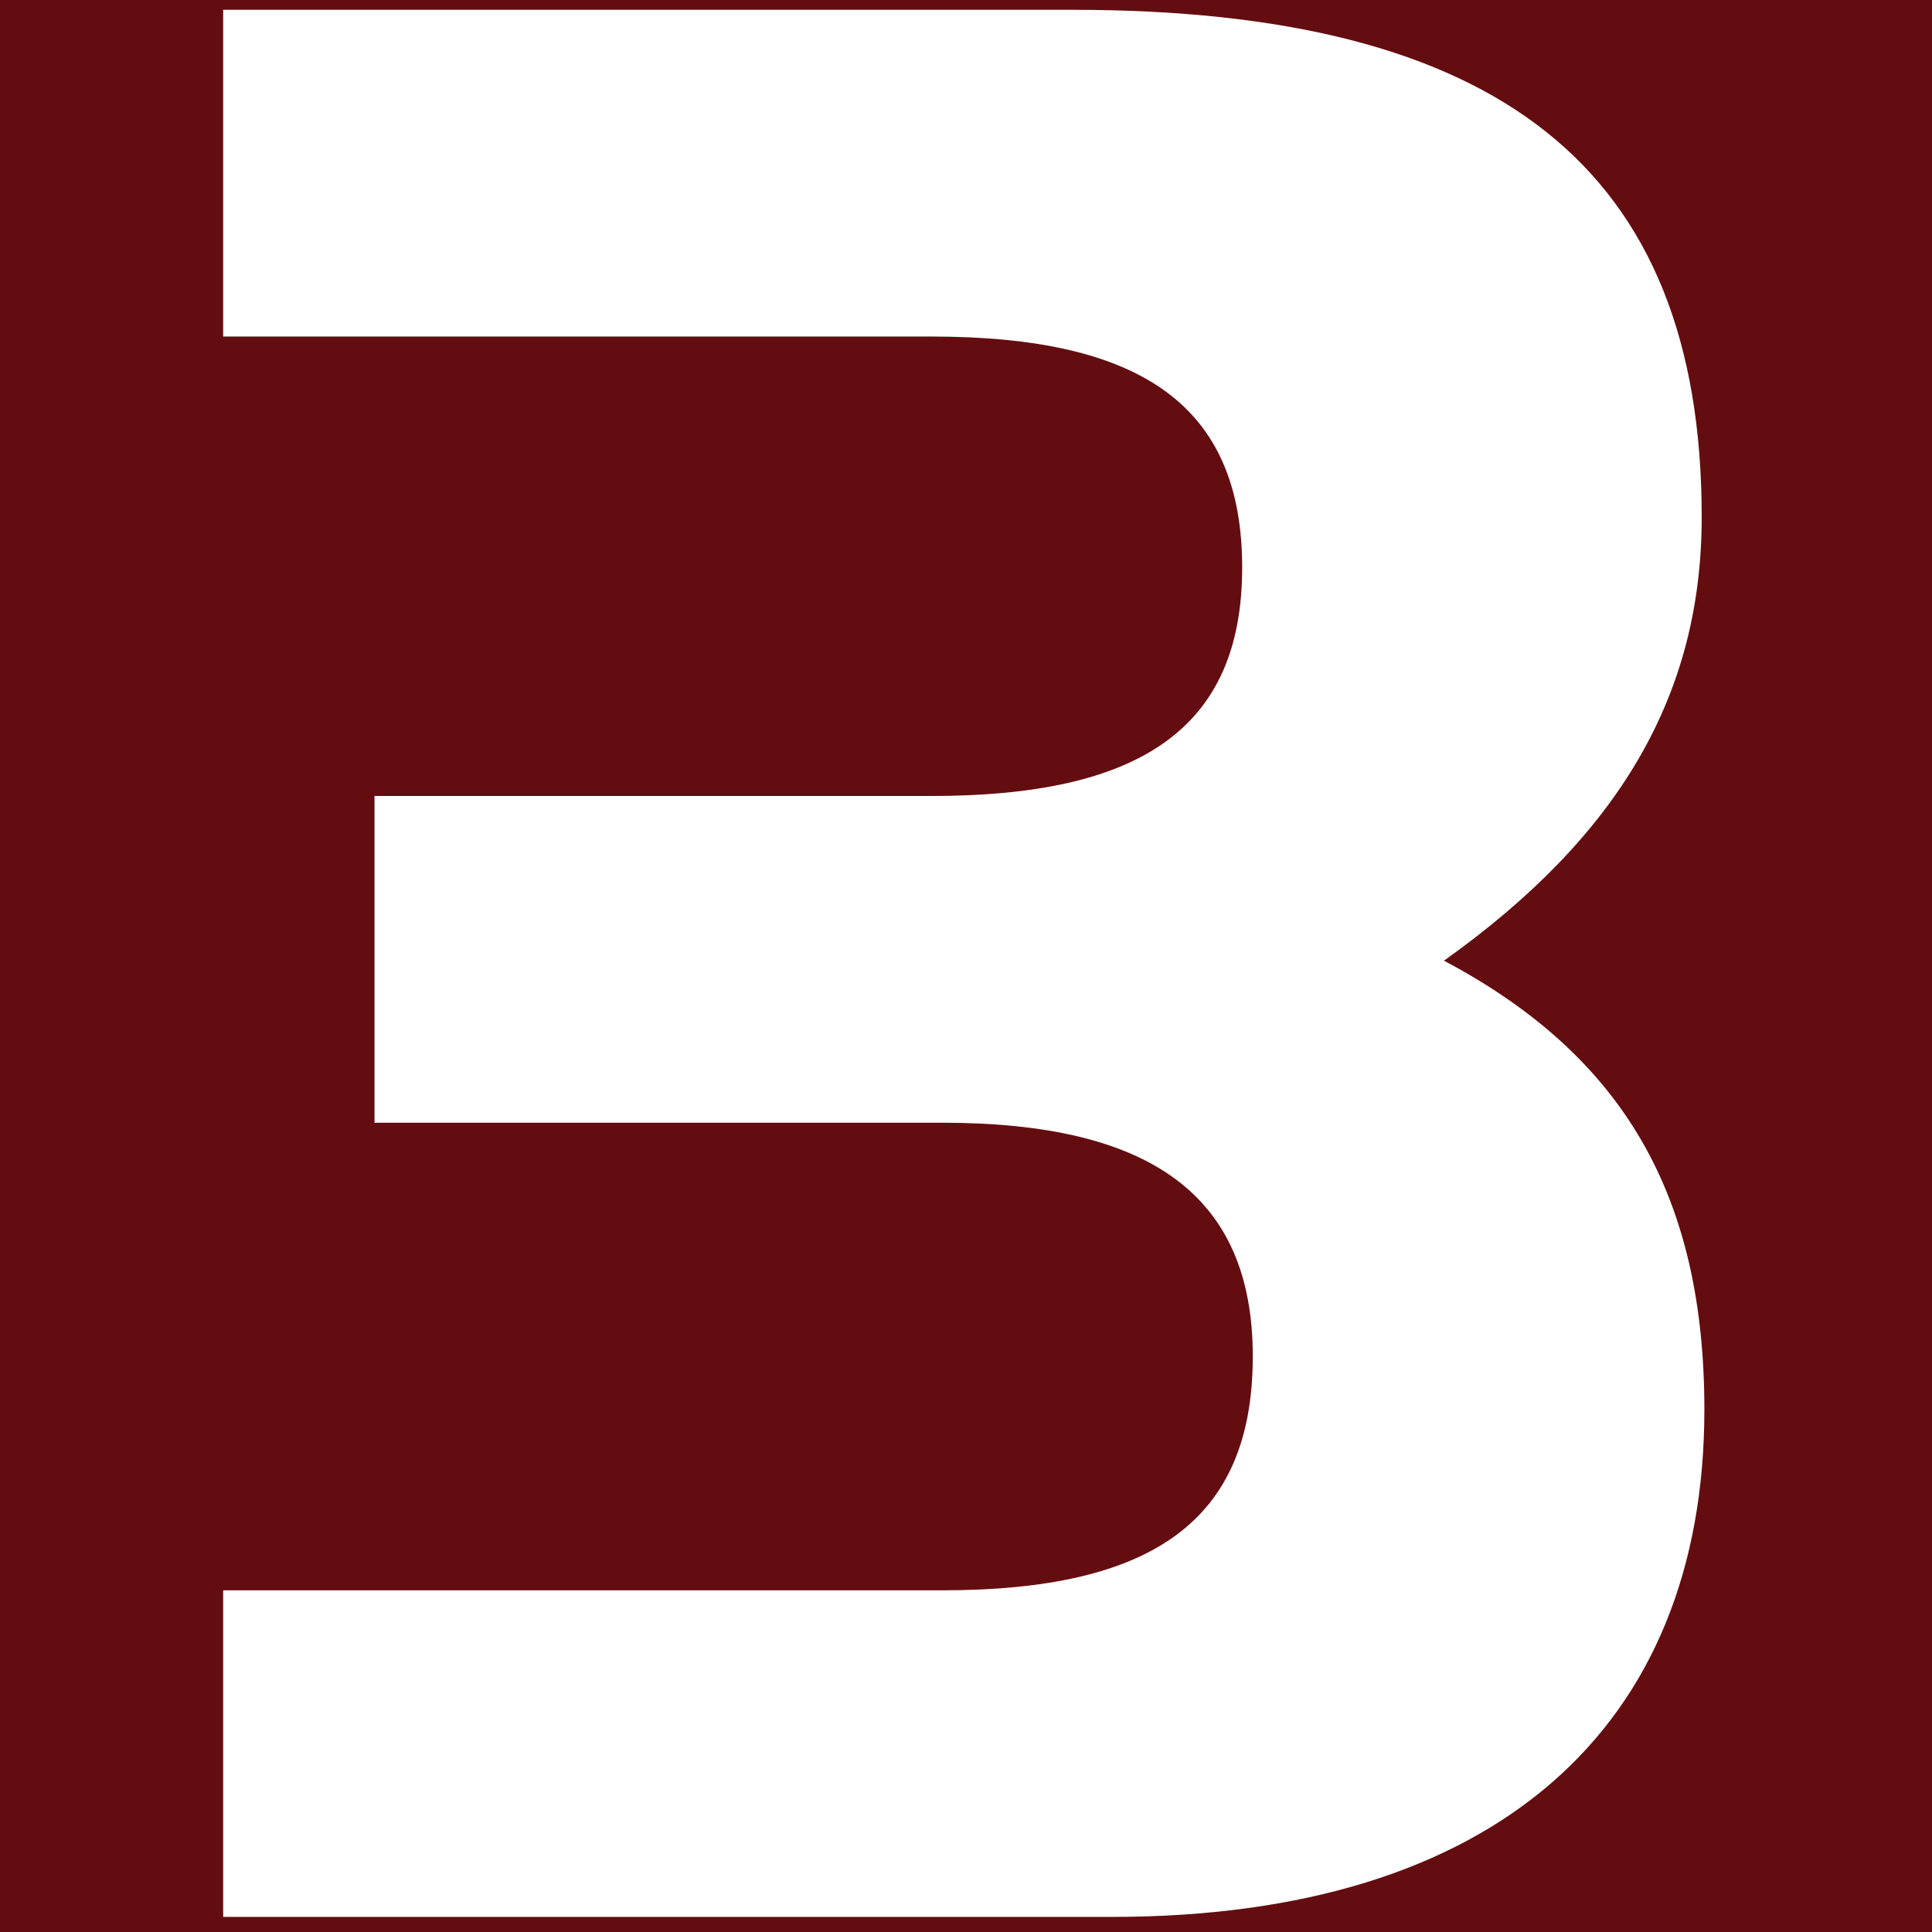 <svg xmlns="http://www.w3.org/2000/svg" width="512" height="512"><path d="M512 0v512H0V0h512zM284.146 2.599H59.141v86.585h187.687c55.614 0 82.36 18.296 82.36 61.216 0 42.939-27.453 60.546-82.36 60.546H99.251v86.585h150.406c54.907 0 82.342 19.003 82.342 61.942 0 43.665-26.765 61.979-82.342 61.979H59.141V508h235.558c101.363 0 156.977-49.974 156.977-134.437 0-56.34-21.143-93.639-69.015-118.971 46.476-33.092 68.308-70.41 68.308-117.555 0-92.913-54.218-134.437-166.823-134.438z" fill="#640D11"/></svg>